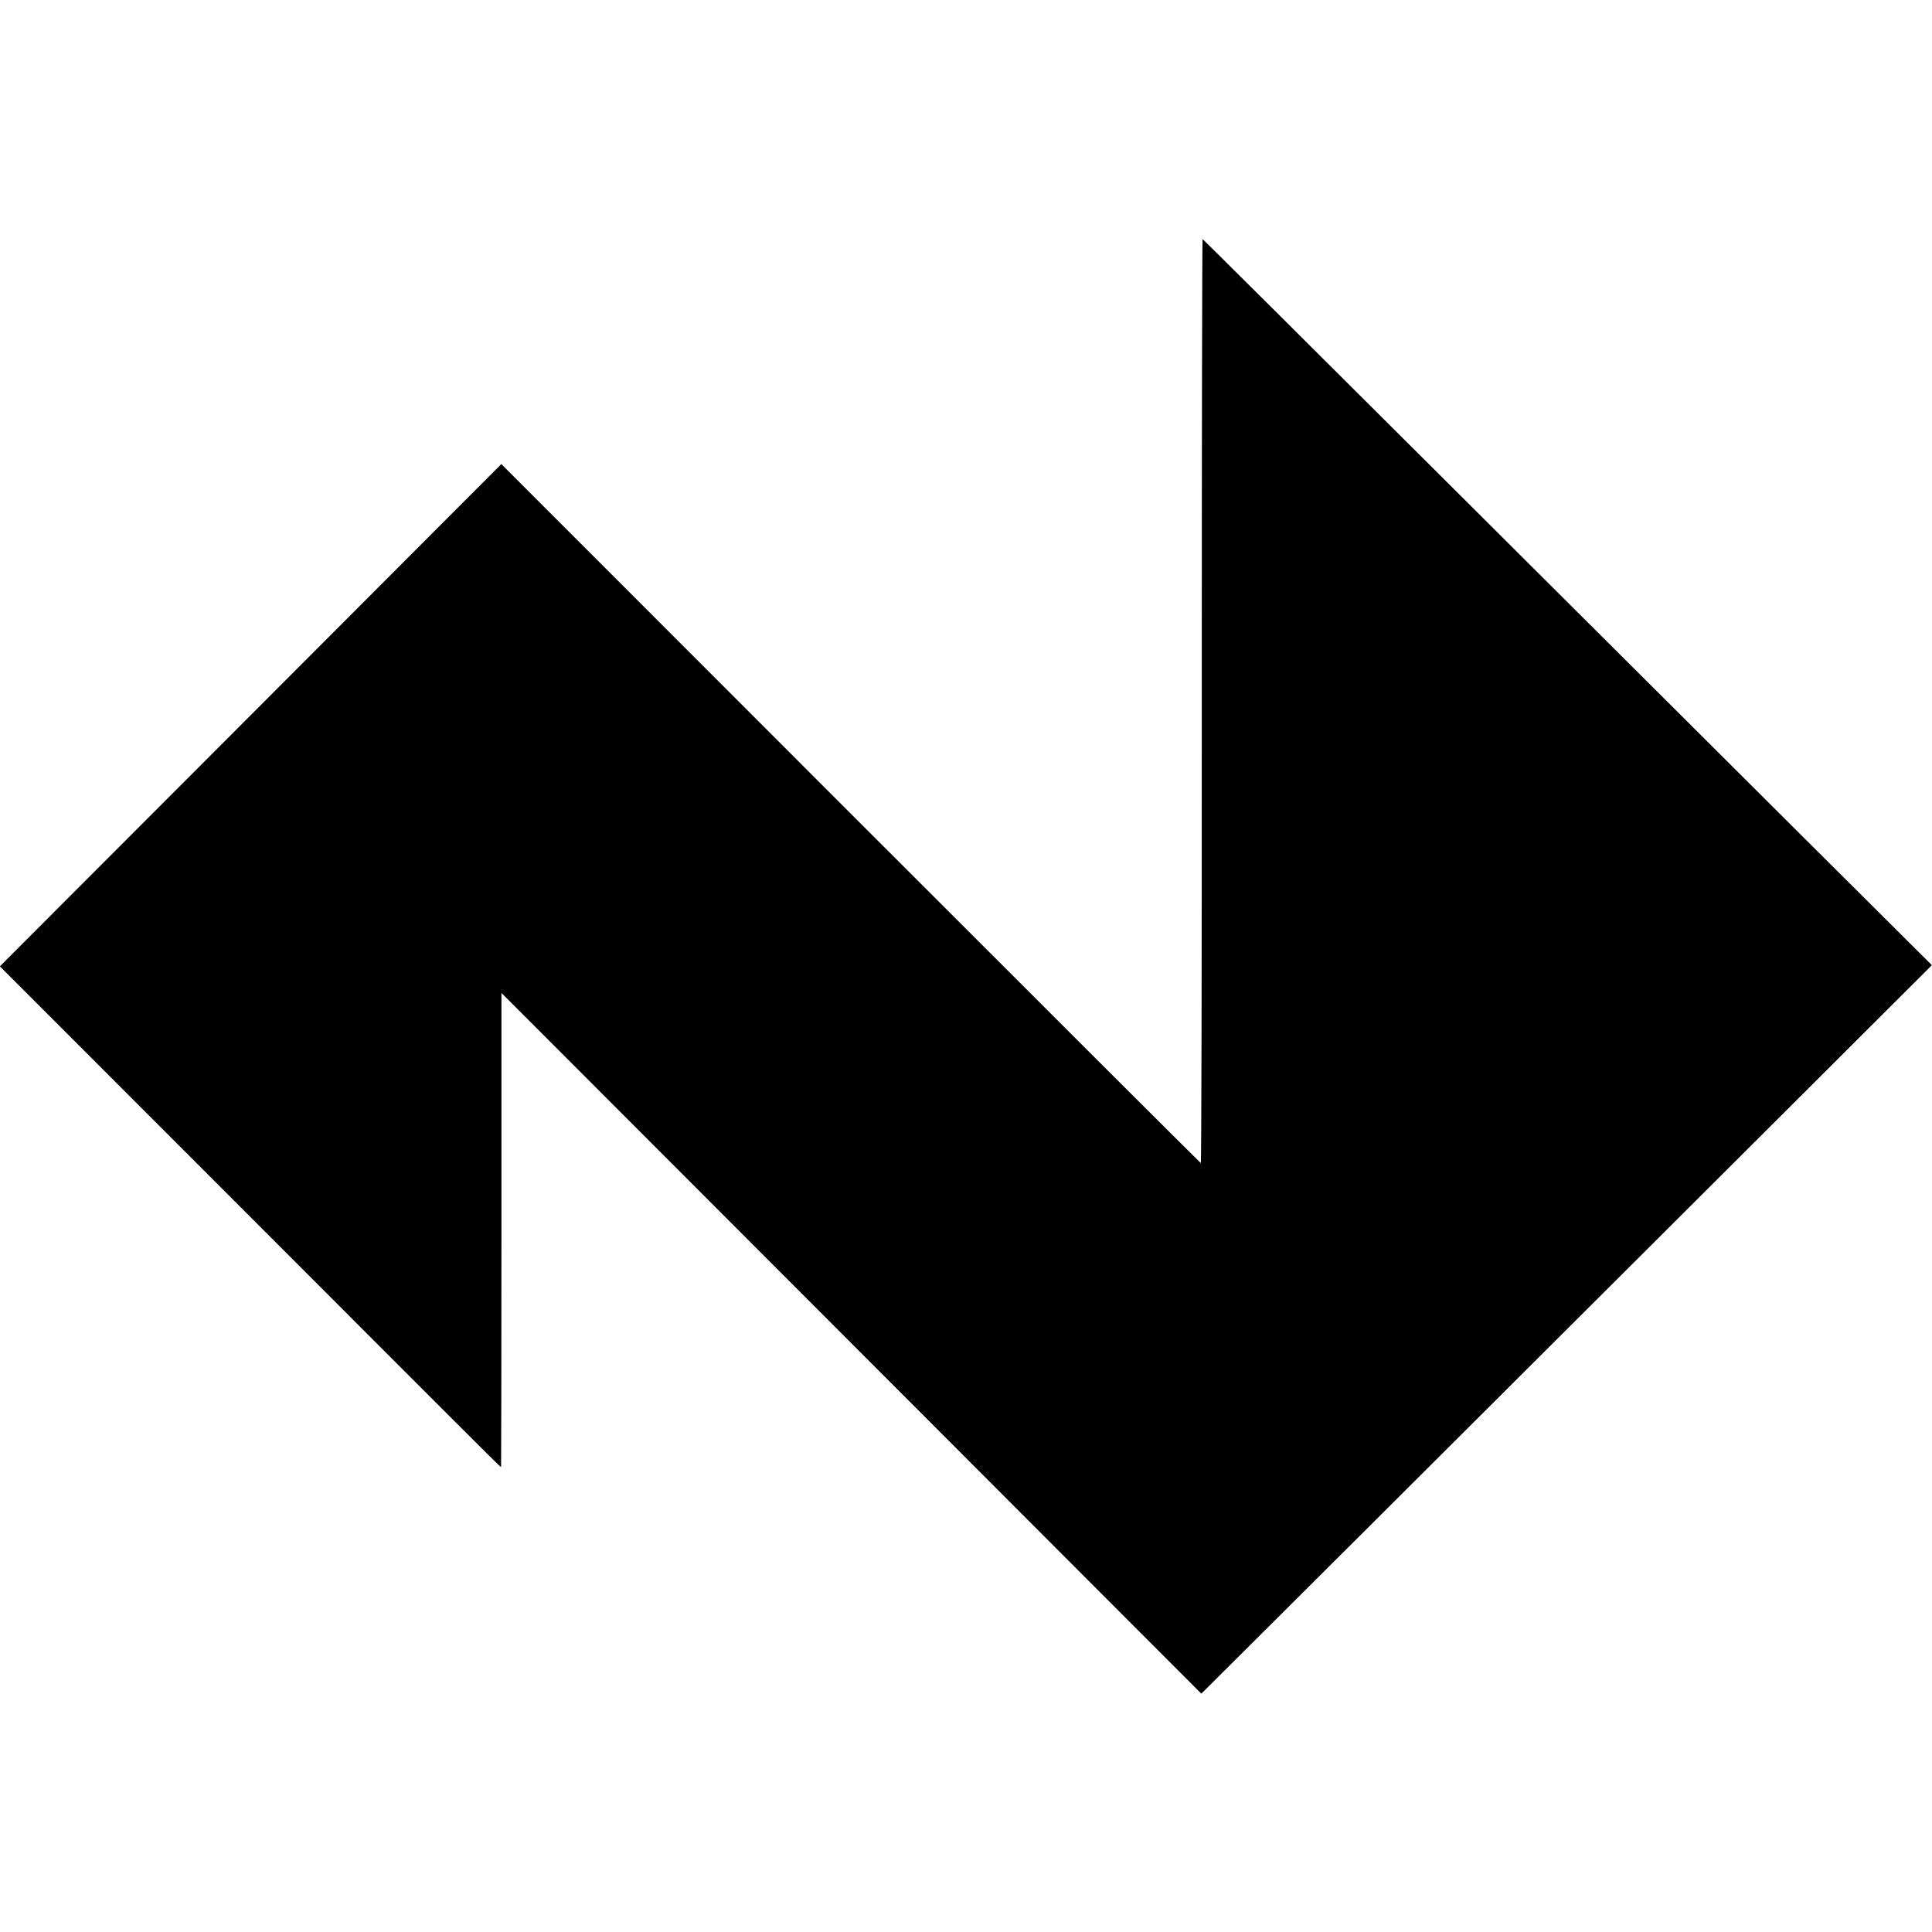 <?xml version="1.0" standalone="no"?>
<!DOCTYPE svg PUBLIC "-//W3C//DTD SVG 20010904//EN"
 "http://www.w3.org/TR/2001/REC-SVG-20010904/DTD/svg10.dtd">
<svg version="1.0" xmlns="http://www.w3.org/2000/svg"
 width="1634pt" height="1634pt" viewBox="0 0 1634 1634"
 preserveAspectRatio="xMidYMid meet">
<g transform="translate(0,1634) scale(0.1,-0.1)"
fill="#000000" stroke="none">
<path d="M10164 10410 c1 -2240 -3 -3909 -8 -3907 -5 2 -1338 1332 -2962 2957
l-2954 2955 -2120 -2124 -2121 -2124 2073 -2074 c2240 -2242 2161 -2163 2166
-2159 1 2 3 904 3 2006 l0 2002 2960 -2963 2959 -2963 33 32 c48 46 2299 2291
4346 4333 l1800 1796 -1094 1089 c-601 599 -1987 1980 -3080 3069 -1092 1089
-1990 1981 -1994 1983 -4 1 -7 -1757 -7 -3908z"/>
</g>
</svg>
